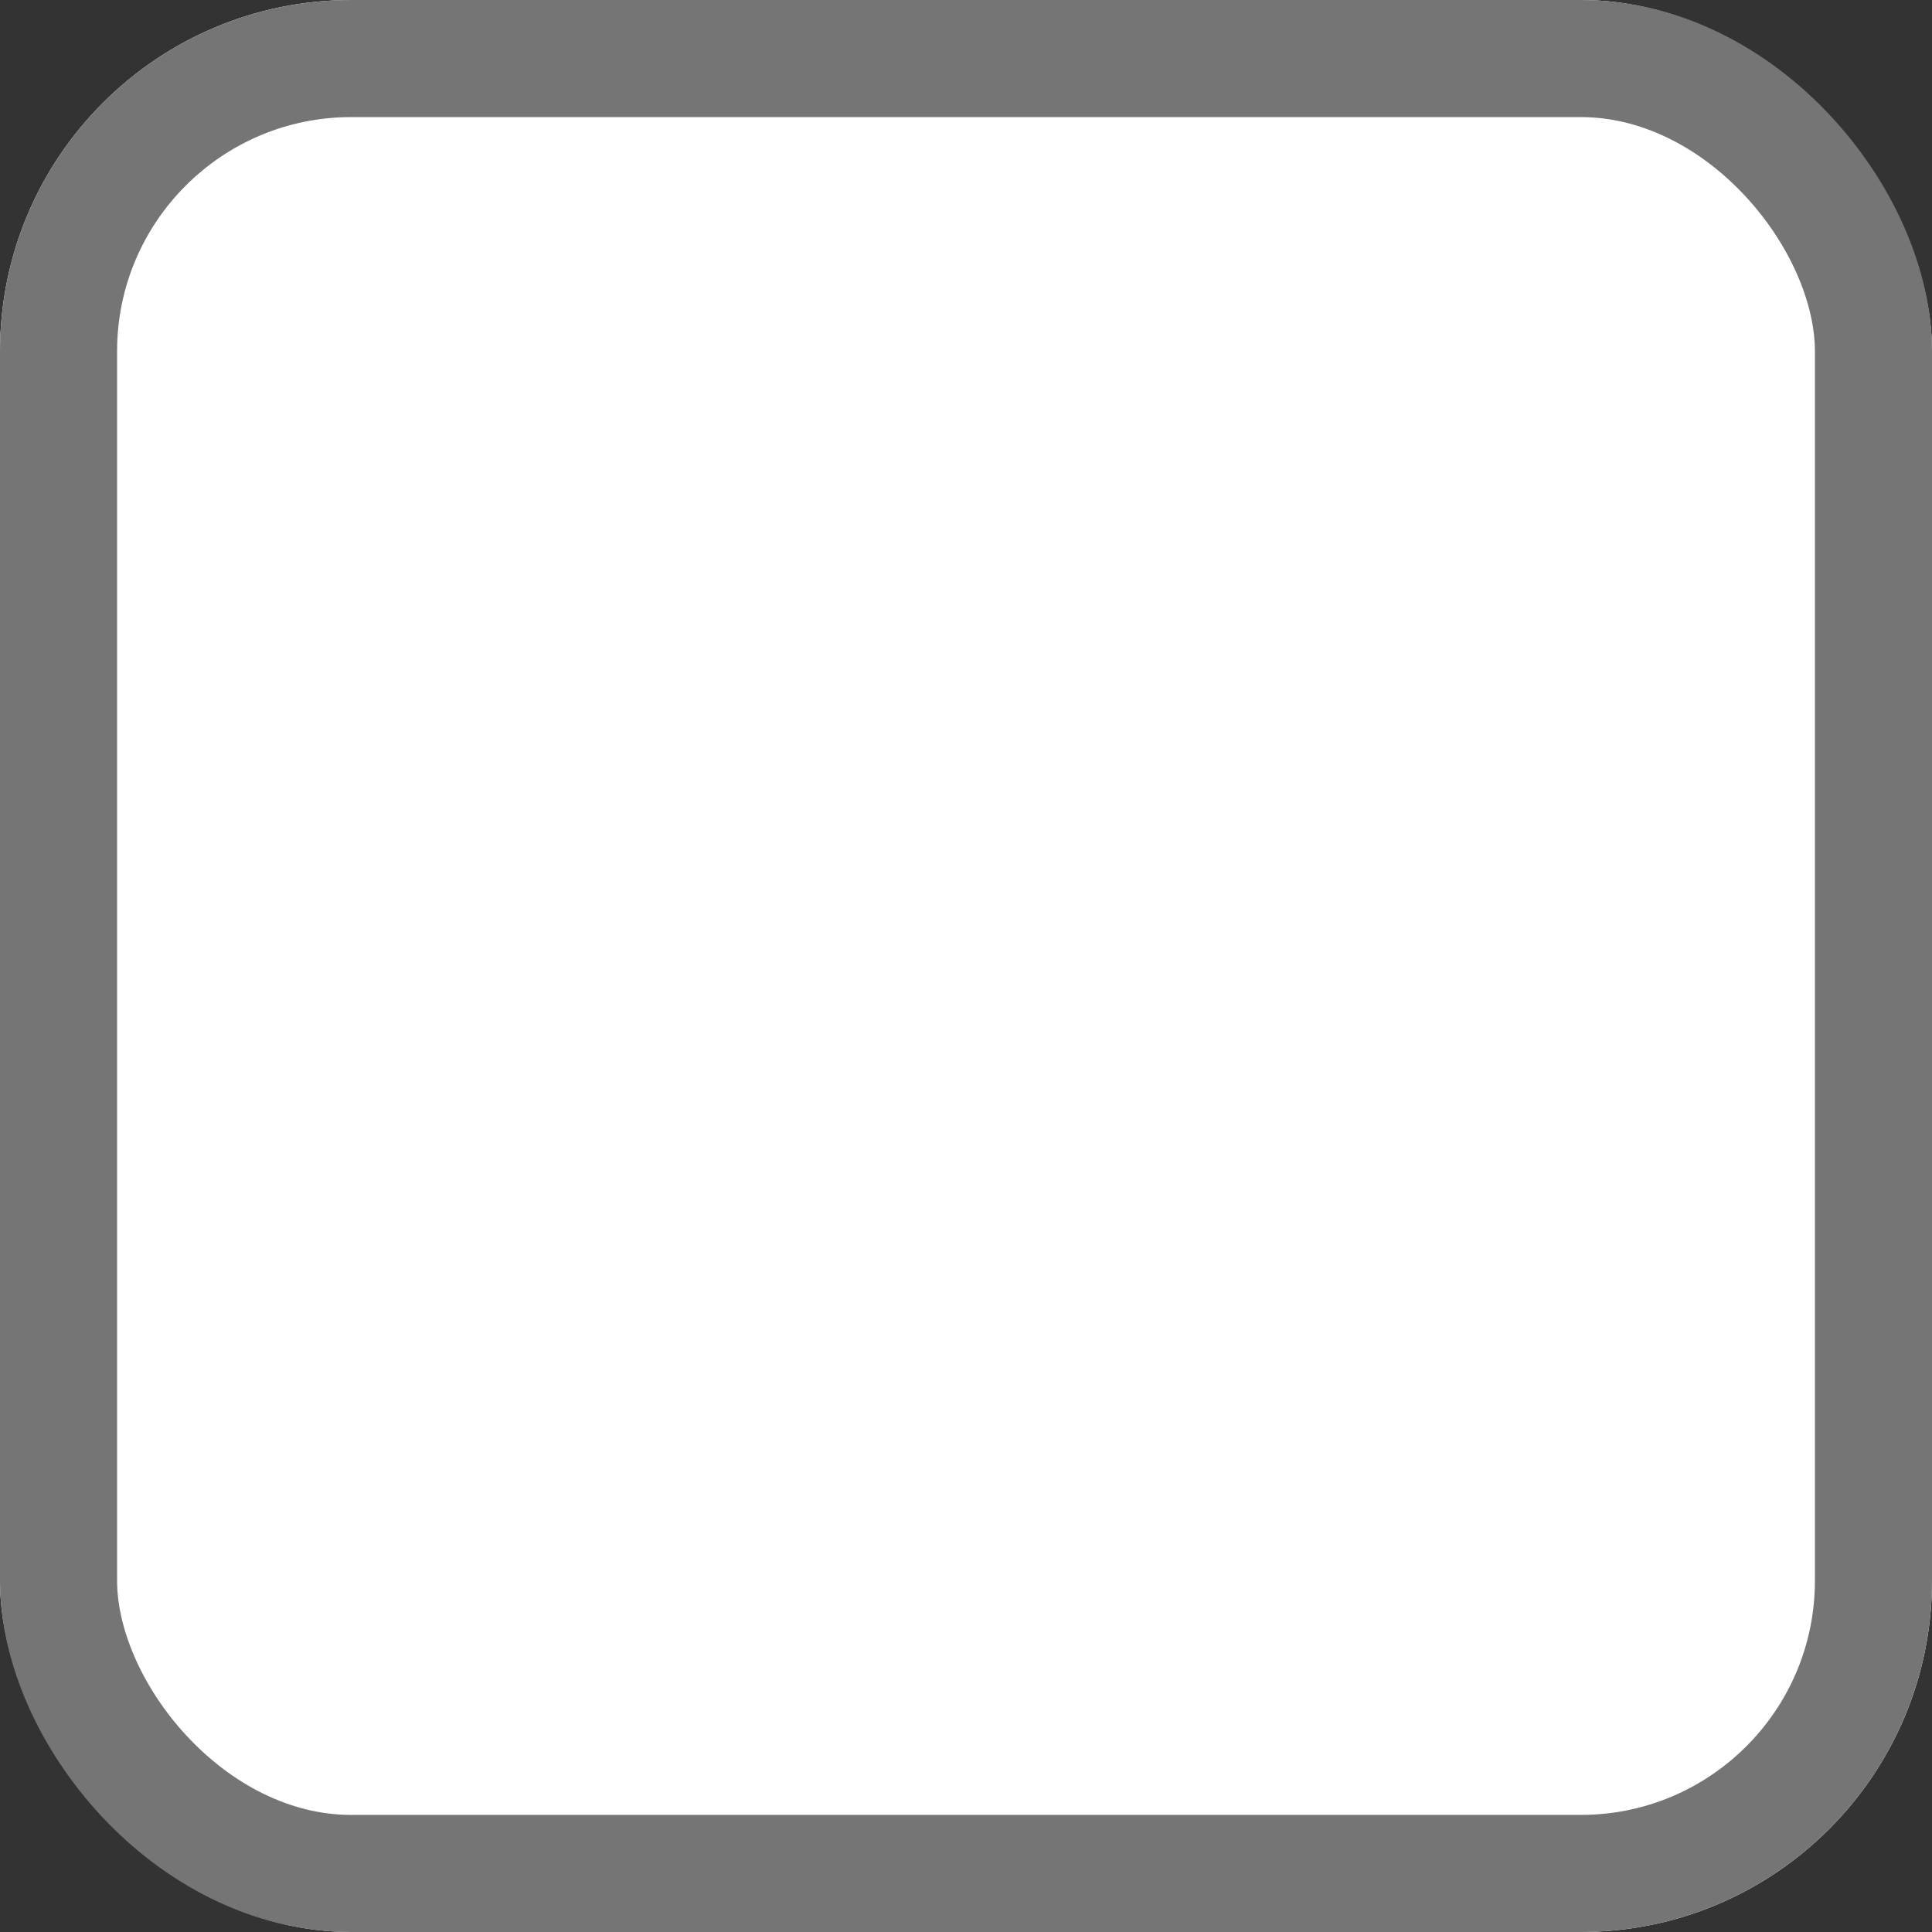 <svg xmlns="http://www.w3.org/2000/svg" width="33" height="33" viewBox="0 0 33 33">
  <rect x="0" y="0" width="33" height="33" fill="#333333" stroke="none"/>
  <g id="Rectangle_466" data-name="Rectangle 466" fill="#fff" stroke="#757575" stroke-width="2">
    <rect width="33" height="33" rx="6" stroke="none"/>
    <rect x="1" y="1" width="31" height="31" rx="5" fill="none"/>
  </g>
</svg>
